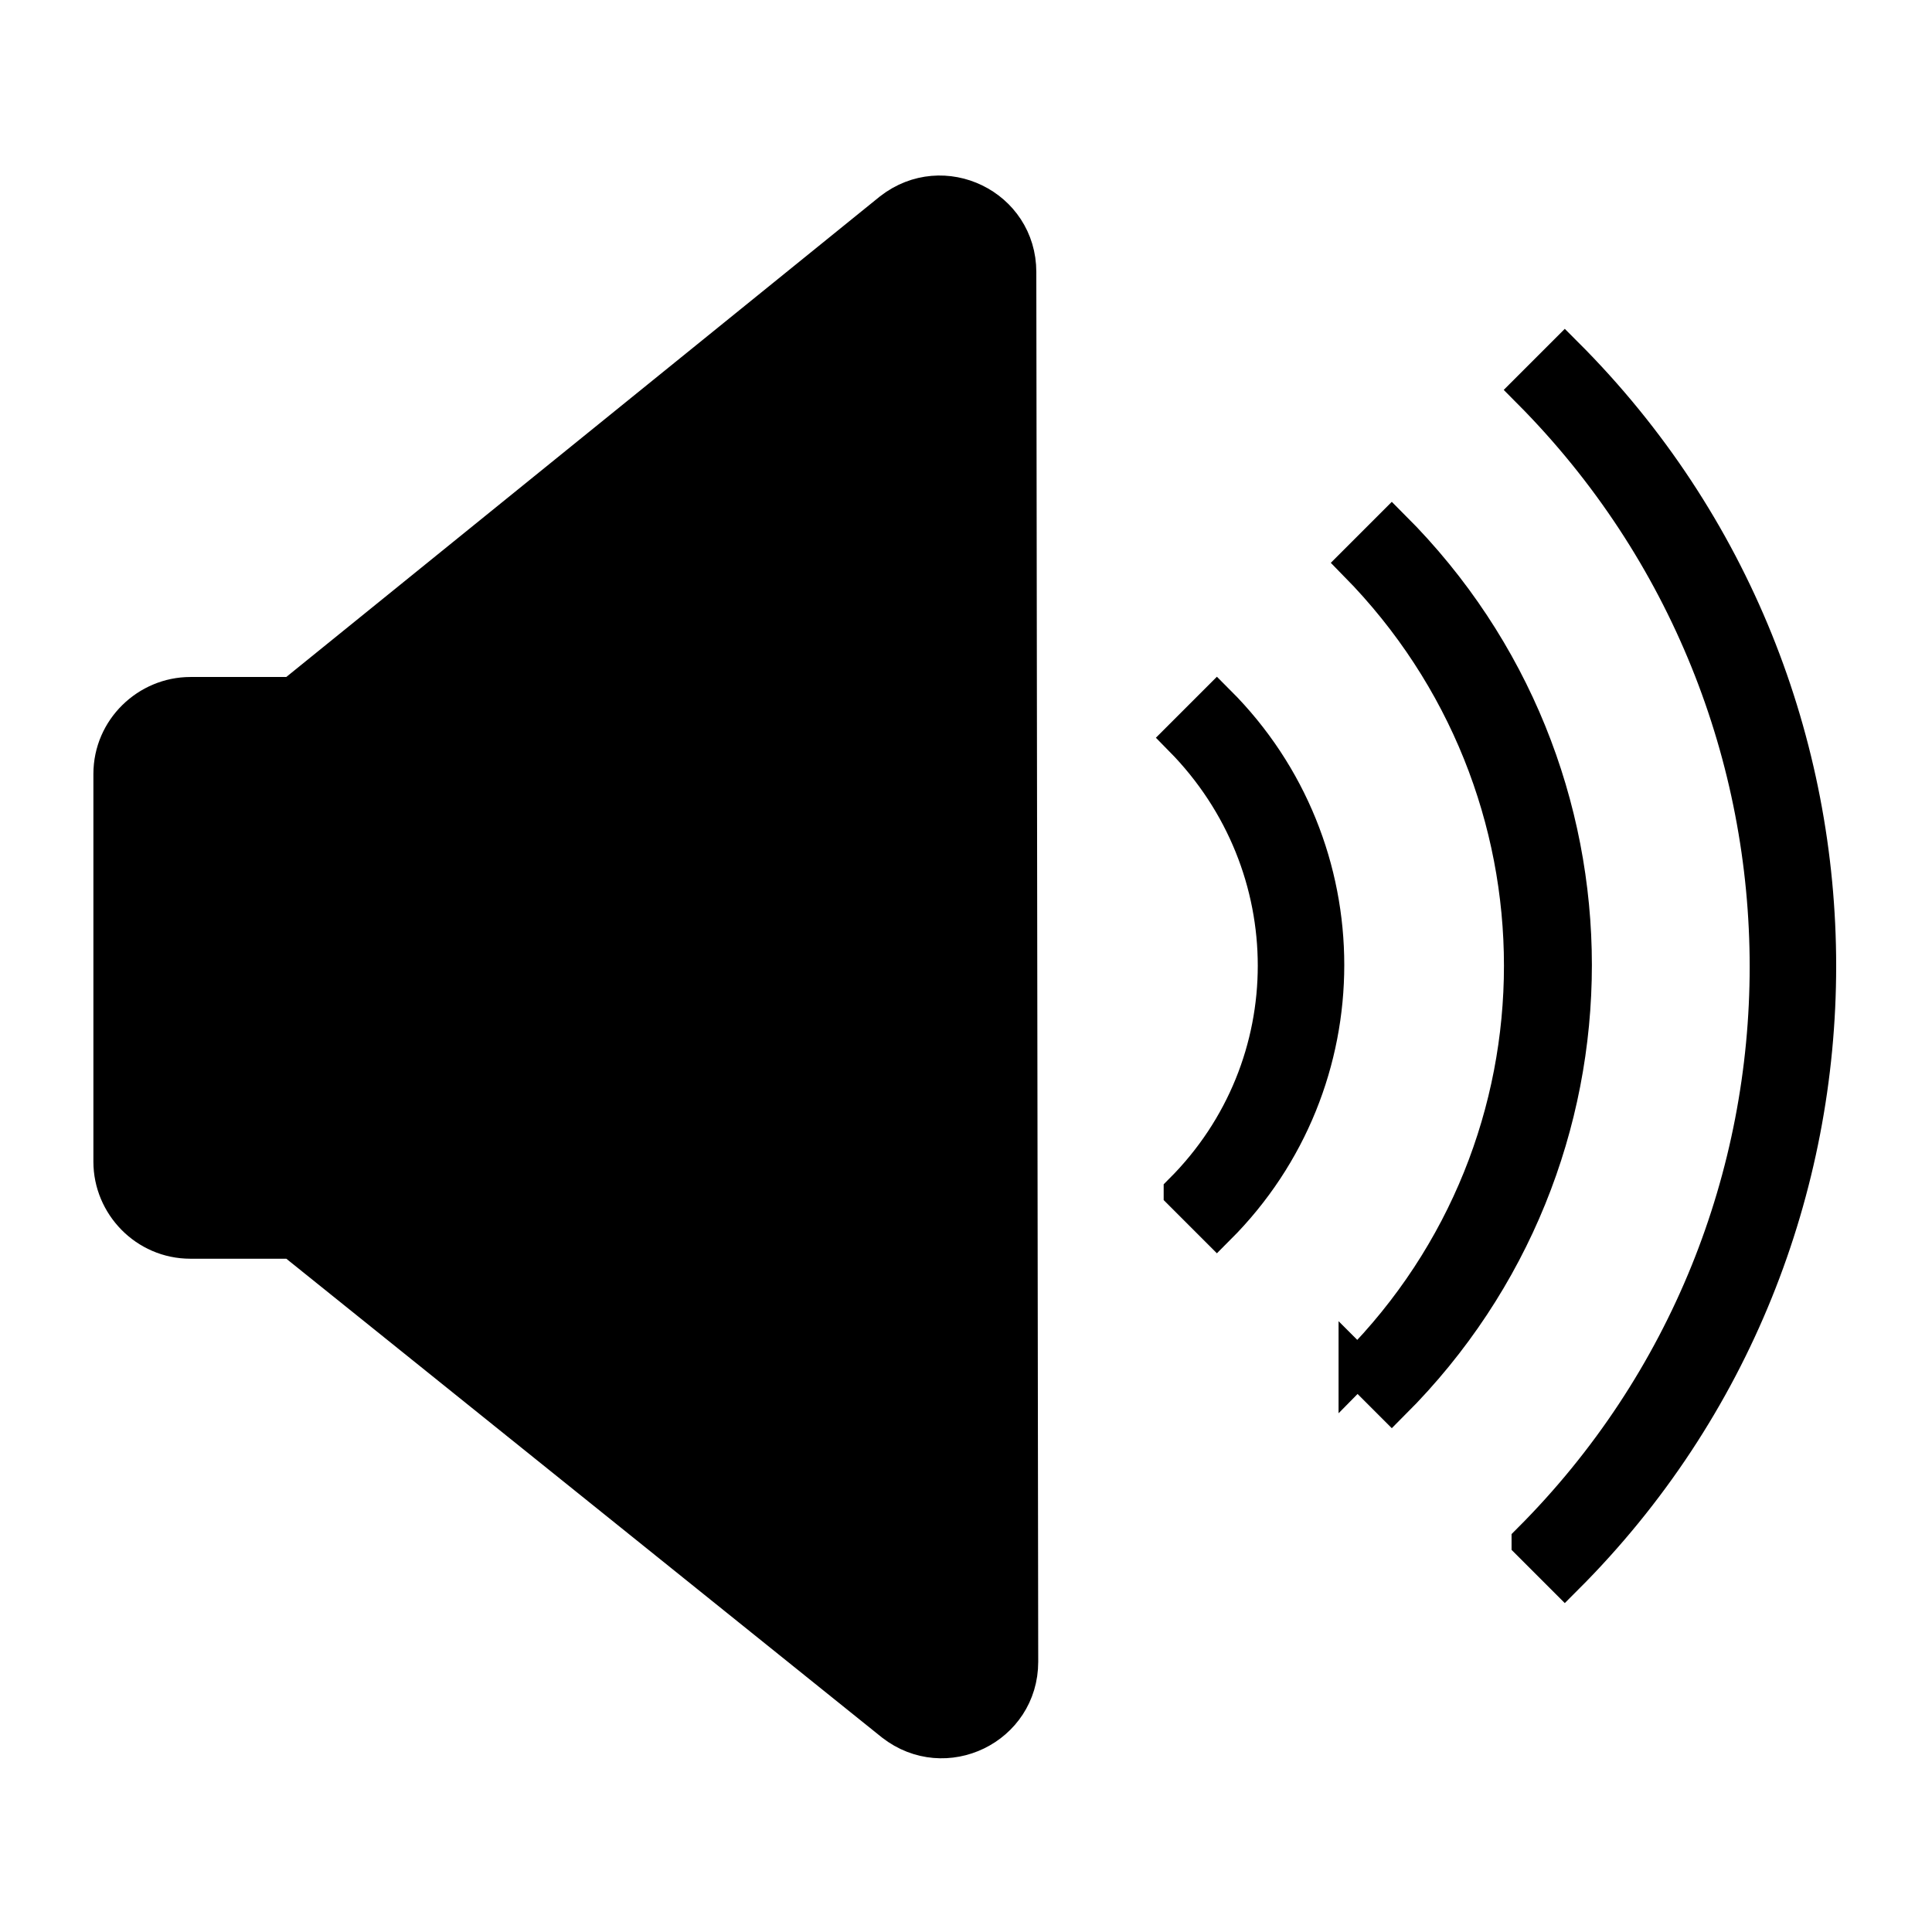 <?xml version="1.0" encoding="UTF-8"?>
<!-- Uploaded to: SVG Repo, www.svgrepo.com, Generator: SVG Repo Mixer Tools -->
<svg width="800px" height="800px" version="1.1" viewBox="144 144 512 512" xmlns="http://www.w3.org/2000/svg">
 <defs>
  <clipPath id="c">
   <path d="m407 148.09h244.9v503.81h-244.9z"/>
  </clipPath>
  <clipPath id="b">
   <path d="m361 148.09h290.9v503.81h-290.9z"/>
  </clipPath>
  <clipPath id="a">
   <path d="m148.09 148.09h408.91v503.81h-408.91z"/>
  </clipPath>
 </defs>
 <path d="m549.63 552.65 9.07 9.07c89.176-89.176 89.176-234.27 0-323.45l-9.07 9.07c84.137 84.637 84.137 221.17 0 305.3z"/>
 <g clip-path="url(#c)">
  <path transform="matrix(5.038 0 0 5.038 148.09 148.09)" d="m79.7 80.3 1.8 1.8c17.7-17.7 17.7-46.5 0-64.2l-1.8 1.8c16.7 16.799 16.7 43.899 0 60.599z" fill="none" stroke="#000000" stroke-miterlimit="10" stroke-width="2"/>
 </g>
 <path d="m503.79 506.3 9.07 9.07c63.984-63.984 63.984-167.27 0-231.25l-9.07 9.07c58.441 59.449 58.441 154.16 0 213.11z"/>
 <g clip-path="url(#b)">
  <path transform="matrix(5.038 0 0 5.038 148.09 148.09)" d="m70.6 71.1 1.8 1.8c12.7-12.7 12.7-33.2 0-45.9l-1.8 1.8c11.6 11.8 11.6 30.6 0 42.3z" fill="none" stroke="#000000" stroke-miterlimit="10" stroke-width="2"/>
 </g>
 <path transform="matrix(5.038 0 0 5.038 148.09 148.09)" d="m61.4 61.9 1.8 1.8c7.6-7.6 7.6-19.9 0-27.5l-1.8 1.8c6.6 6.699 6.6 17.299 0 23.899z" stroke="#000000" stroke-miterlimit="10" stroke-width="2"/>
 <path d="m221.65 328.46h-27.203c-11.082 0-20.656 9.07-20.656 20.656v102.78c0 11.082 9.07 20.656 20.656 20.656h27.207l159.2 127.97c13.602 10.578 33.25 1.008 33.25-16.121l-0.504-368.29c0-17.129-19.648-26.703-33.25-16.121z"/>
 <g clip-path="url(#a)">
  <path transform="matrix(5.038 0 0 5.038 148.09 148.09)" d="m14.6 35.8h-5.399c-2.2 0-4.1 1.8-4.1 4.1v20.4c0 2.2 1.8 4.1 4.1 4.1h5.4l31.6 25.4c2.7 2.1 6.6 0.2 6.6-3.2l-0.1-73.1c0-3.4-3.9-5.3-6.6-3.2z" fill="none" stroke="#000000" stroke-miterlimit="10" stroke-width="2"/>
 </g>
</svg>